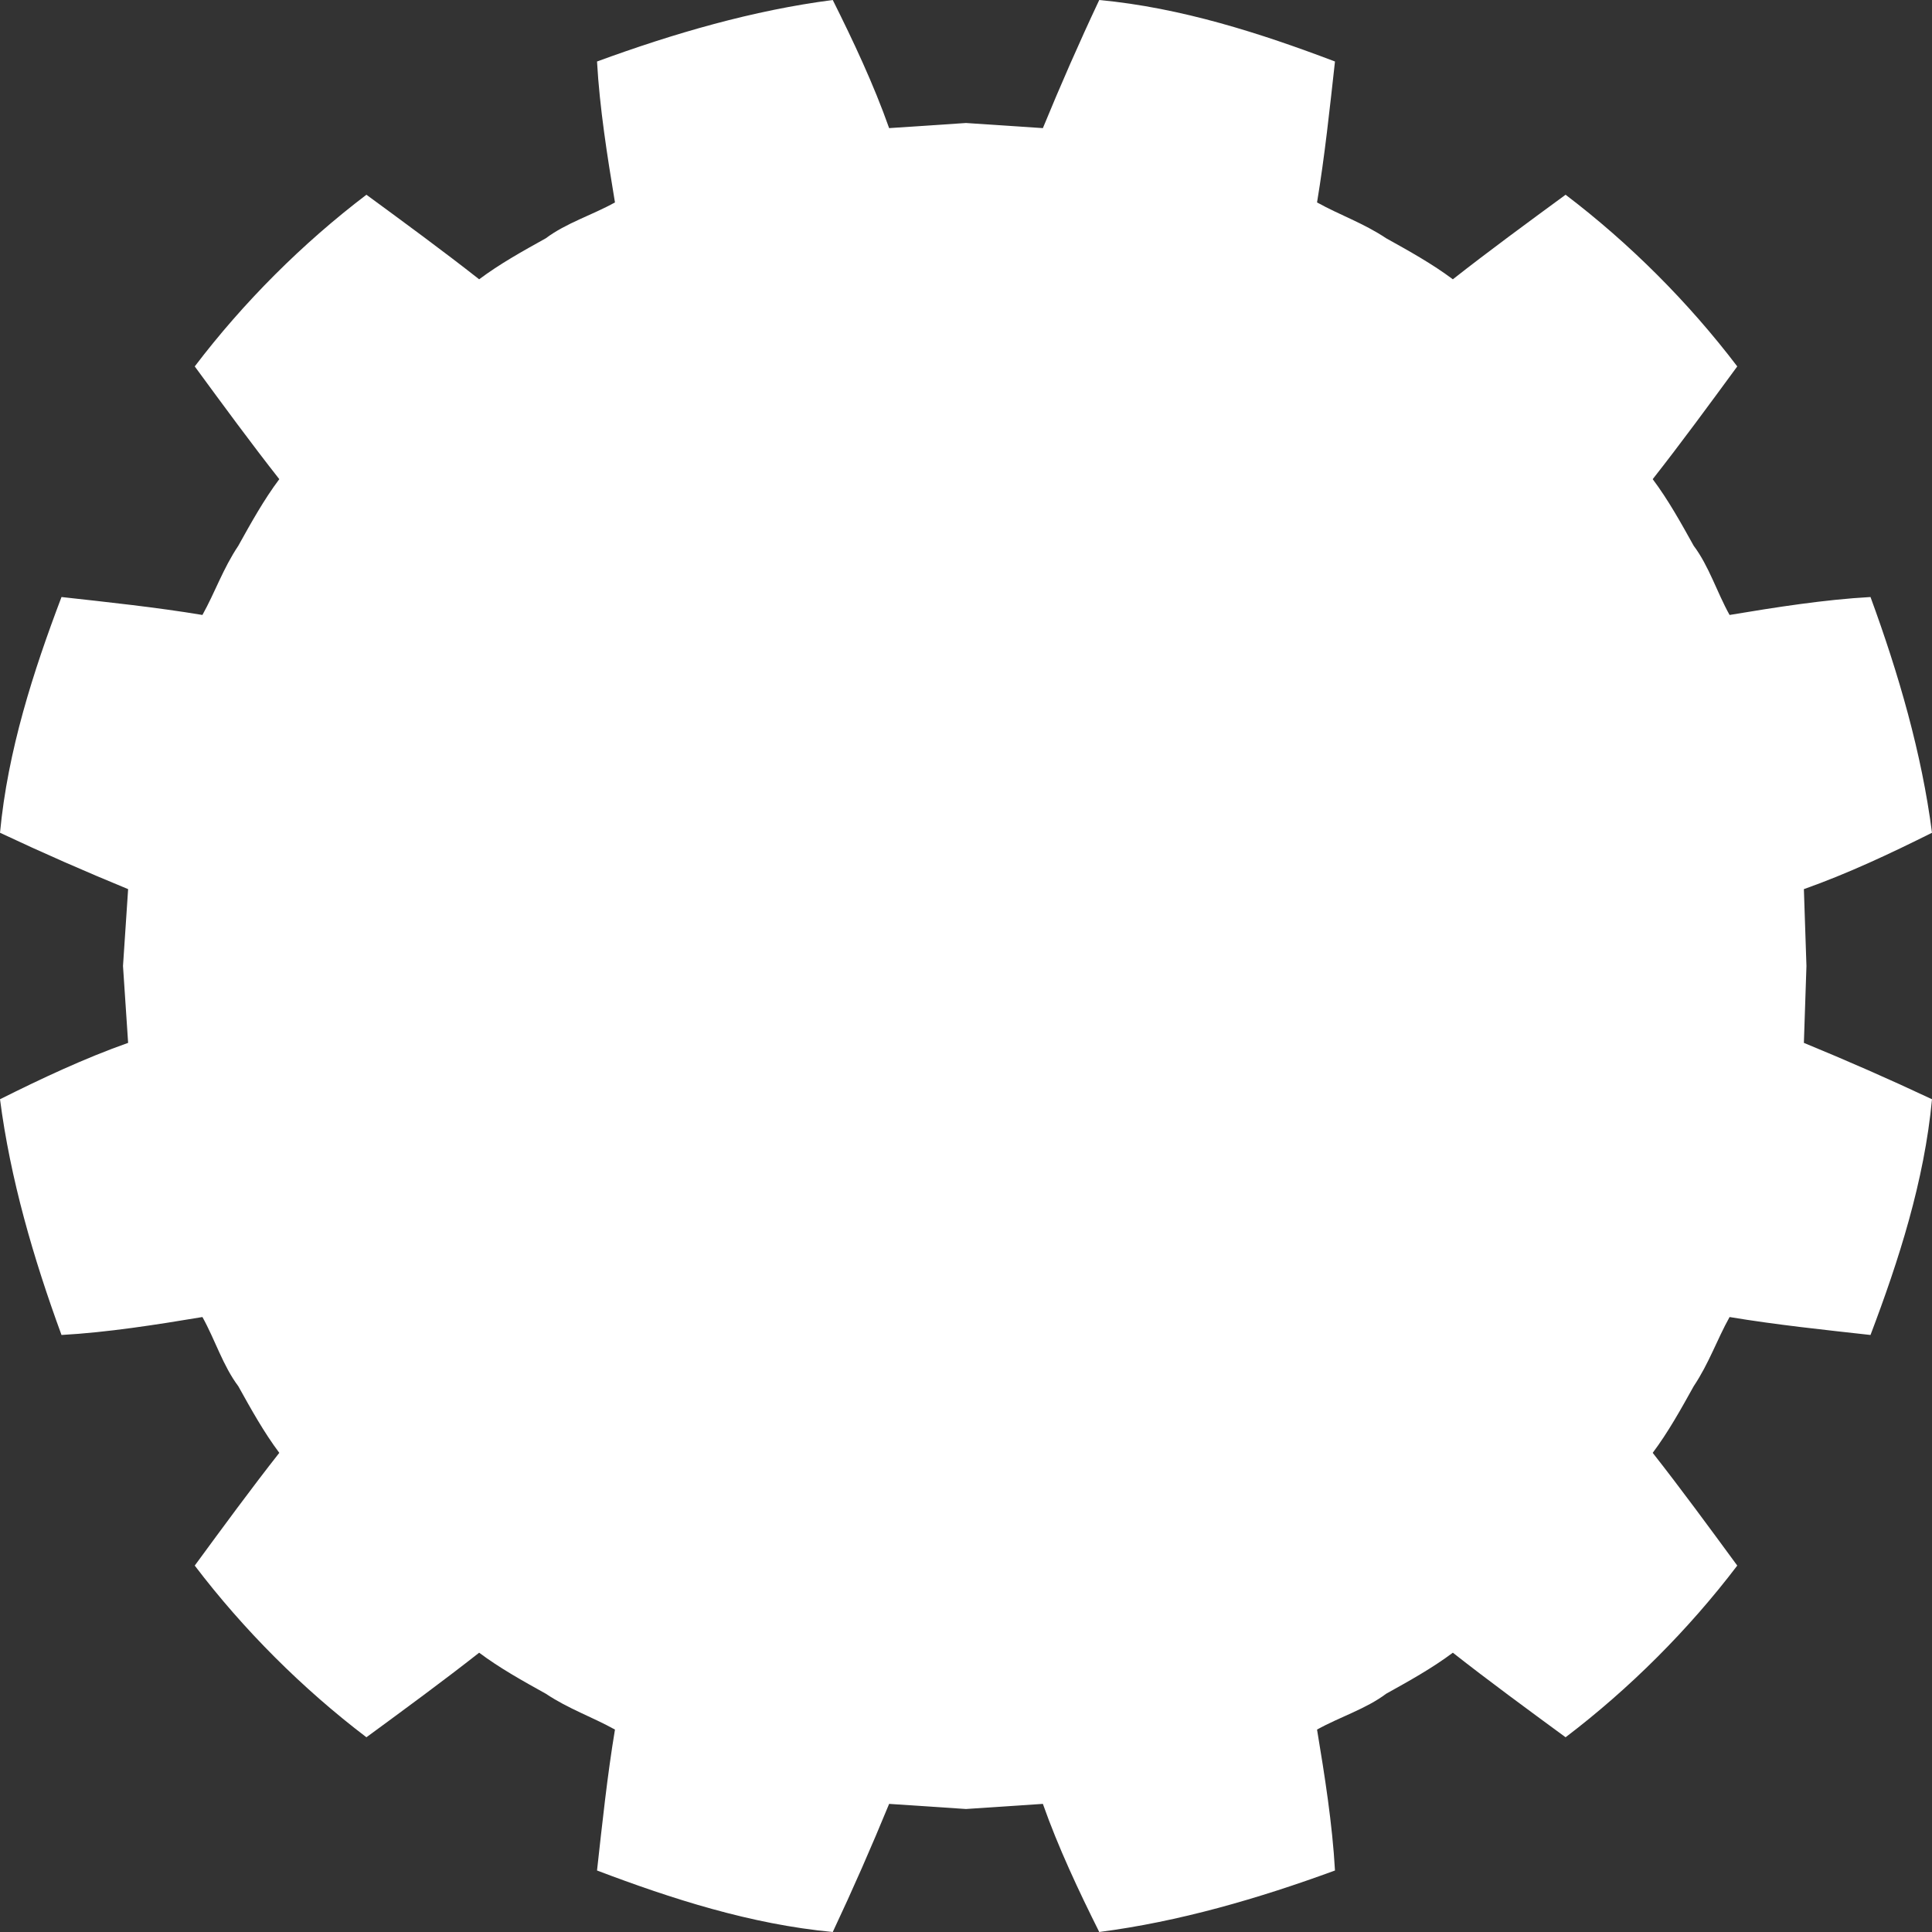<?xml version="1.0" encoding="utf-8"?>
<!-- Generator: Adobe Illustrator 19.0.1, SVG Export Plug-In . SVG Version: 6.00 Build 0)  -->
<svg version="1.1" id="Layer_1" xmlns="http://www.w3.org/2000/svg" xmlns:xlink="http://www.w3.org/1999/xlink" x="0px" y="0px"
	 viewBox="0 0 75.4 75.4" style="enable-background:new 0 0 75.4 75.4;" xml:space="preserve">
<rect x="0" y="0" width="75.4" height="75.4" fill="#333333" stroke="none"/>
<style type="text/css">
	.st0{fill:#FFFFFF;}
</style>
<g>
	<g>
		<path class="st0" d="M70.5,37.7l-0.1-3c1.7-0.6,3.4-1.4,5-2.2c-0.4-3.1-1.3-6.2-2.4-9.2c-1.8,0.1-3.7,0.4-5.5,0.7
			c-0.5-0.9-0.8-1.9-1.4-2.7c-0.5-0.9-1-1.8-1.6-2.6c1.1-1.4,2.2-2.9,3.3-4.4c-1.9-2.5-4.2-4.8-6.7-6.7c-1.5,1.1-3,2.2-4.4,3.3
			c-0.8-0.6-1.7-1.1-2.6-1.6c-0.9-0.6-1.8-0.9-2.7-1.4c0.3-1.8,0.5-3.7,0.7-5.5c-2.9-1.1-6-2.1-9.2-2.4c-0.8,1.7-1.5,3.3-2.2,5
			l-3-0.2l-3,0.2c-0.6-1.7-1.4-3.4-2.2-5c-3.1,0.4-6.2,1.3-9.2,2.4c0.1,1.8,0.4,3.7,0.7,5.5c-0.9,0.5-1.9,0.8-2.7,1.4
			c-0.9,0.5-1.8,1-2.6,1.6c-1.4-1.1-2.9-2.2-4.4-3.3c-2.5,1.9-4.8,4.2-6.7,6.7c1.1,1.5,2.2,3,3.3,4.4c-0.6,0.8-1.1,1.7-1.6,2.6
			c-0.6,0.9-0.9,1.8-1.4,2.7c-1.8-0.3-3.7-0.5-5.5-0.7c-1.1,2.9-2.1,6-2.4,9.2c1.7,0.8,3.3,1.5,5,2.2l-0.2,3l0.2,3
			c-1.7,0.6-3.4,1.4-5,2.2c0.4,3.1,1.3,6.2,2.4,9.2c1.8-0.1,3.7-0.4,5.5-0.7c0.5,0.9,0.8,1.9,1.4,2.7c0.5,0.9,1,1.8,1.6,2.6
			c-1.1,1.4-2.2,2.9-3.3,4.4c1.9,2.5,4.2,4.8,6.7,6.7c1.5-1.1,3-2.2,4.4-3.3c0.8,0.6,1.7,1.1,2.6,1.6c0.9,0.6,1.8,0.9,2.7,1.4
			c-0.3,1.8-0.5,3.7-0.7,5.5c2.9,1.1,6,2.1,9.2,2.4c0.8-1.7,1.5-3.3,2.2-5l3,0.2l3-0.2c0.6,1.7,1.4,3.4,2.2,5
			c3.1-0.4,6.2-1.3,9.2-2.4c-0.1-1.8-0.4-3.7-0.7-5.5c0.9-0.5,1.9-0.8,2.7-1.4c0.9-0.5,1.8-1,2.6-1.6c1.4,1.1,2.9,2.2,4.4,3.3
			c2.5-1.9,4.8-4.2,6.7-6.7c-1.1-1.5-2.2-3-3.3-4.4c0.6-0.8,1.1-1.7,1.6-2.6c0.6-0.9,0.9-1.8,1.4-2.7c1.8,0.3,3.7,0.5,5.5,0.7
			c1.1-2.9,2.1-6,2.4-9.2c-1.7-0.8-3.3-1.5-5-2.2L70.5,37.7z"/>
	</g>
</g>
</svg>
